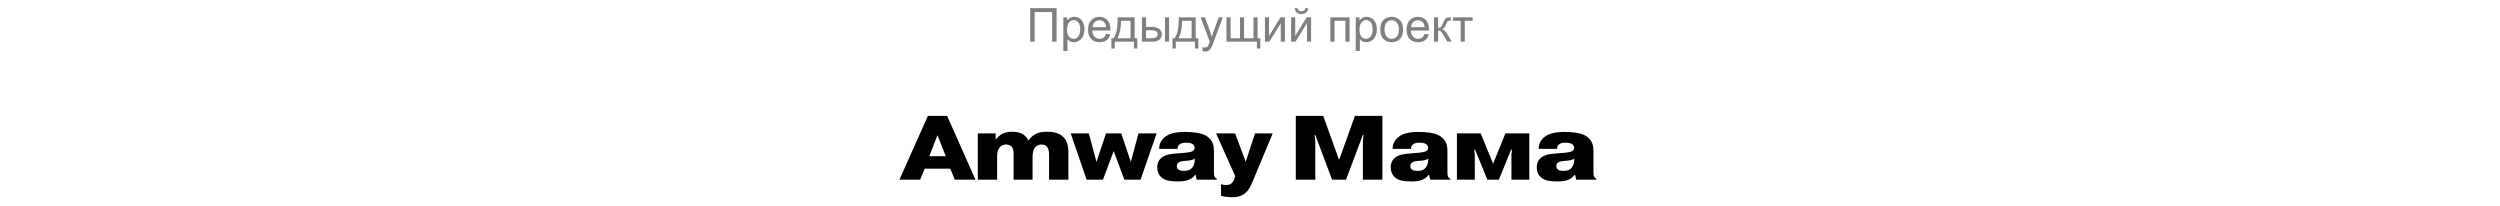 <?xml version="1.0" encoding="UTF-8"?> <svg xmlns="http://www.w3.org/2000/svg" width="960" height="79" viewBox="0 0 960 79" fill="none"> <path opacity="0.5" d="M395.599 3.115H405.732V16H404.019V4.636H397.304V16H395.599V3.115ZM408.316 19.577V6.666H409.758V7.879C410.098 7.404 410.481 7.05 410.909 6.815C411.337 6.575 411.855 6.455 412.465 6.455C413.262 6.455 413.965 6.66 414.574 7.07C415.184 7.48 415.644 8.061 415.954 8.811C416.265 9.555 416.42 10.372 416.42 11.263C416.42 12.218 416.247 13.079 415.901 13.847C415.562 14.608 415.063 15.194 414.407 15.604C413.757 16.009 413.071 16.211 412.351 16.211C411.823 16.211 411.349 16.1 410.927 15.877C410.511 15.654 410.168 15.373 409.898 15.033V19.577H408.316ZM409.749 11.386C409.749 12.587 409.992 13.475 410.479 14.049C410.965 14.623 411.554 14.91 412.245 14.91C412.948 14.91 413.549 14.614 414.047 14.023C414.551 13.425 414.803 12.502 414.803 11.254C414.803 10.065 414.557 9.174 414.064 8.582C413.578 7.99 412.995 7.694 412.315 7.694C411.642 7.694 411.044 8.011 410.522 8.644C410.007 9.271 409.749 10.185 409.749 11.386ZM424.726 12.994L426.36 13.196C426.103 14.151 425.625 14.893 424.928 15.42C424.23 15.947 423.34 16.211 422.256 16.211C420.891 16.211 419.807 15.792 419.004 14.954C418.207 14.11 417.809 12.93 417.809 11.412C417.809 9.842 418.213 8.623 419.021 7.756C419.83 6.889 420.879 6.455 422.168 6.455C423.416 6.455 424.436 6.88 425.227 7.729C426.018 8.579 426.413 9.774 426.413 11.315C426.413 11.409 426.41 11.55 426.404 11.737H419.443C419.502 12.763 419.792 13.548 420.313 14.093C420.835 14.638 421.485 14.91 422.265 14.91C422.845 14.91 423.34 14.758 423.75 14.453C424.16 14.148 424.485 13.662 424.726 12.994ZM419.531 10.437H424.743C424.673 9.651 424.474 9.062 424.146 8.67C423.642 8.061 422.988 7.756 422.186 7.756C421.459 7.756 420.847 7.999 420.349 8.485C419.856 8.972 419.584 9.622 419.531 10.437ZM429.199 6.666H435.703V14.699H436.714V18.645H435.413V16H428.065V18.645H426.765V14.699H427.6C428.713 13.188 429.246 10.51 429.199 6.666ZM430.518 7.976C430.4 11.005 429.932 13.246 429.111 14.699H434.13V7.976H430.518ZM447.349 6.666H448.931V16H447.349V6.666ZM438.498 6.666H440.08V10.313H442.084C443.391 10.313 444.396 10.568 445.099 11.078C445.808 11.582 446.162 12.279 446.162 13.17C446.162 13.949 445.866 14.617 445.274 15.174C444.688 15.725 443.748 16 442.453 16H438.498V6.666ZM440.08 14.699H441.741C442.743 14.699 443.458 14.576 443.886 14.33C444.313 14.084 444.527 13.7 444.527 13.179C444.527 12.774 444.369 12.414 444.053 12.098C443.736 11.781 443.036 11.623 441.952 11.623H440.08V14.699ZM452.648 6.666H459.152V14.699H460.163V18.645H458.862V16H451.515V18.645H450.214V14.699H451.049C452.162 13.188 452.695 10.51 452.648 6.666ZM453.967 7.976C453.85 11.005 453.381 13.246 452.561 14.699H457.579V7.976H453.967ZM461.842 19.595L461.666 18.109C462.012 18.203 462.313 18.25 462.571 18.25C462.923 18.25 463.204 18.191 463.415 18.074C463.626 17.957 463.799 17.793 463.934 17.582C464.033 17.424 464.194 17.031 464.417 16.404C464.446 16.316 464.493 16.188 464.558 16.018L461.016 6.666H462.721L464.663 12.071C464.915 12.757 465.141 13.477 465.34 14.233C465.521 13.507 465.738 12.798 465.99 12.106L467.985 6.666H469.567L466.017 16.158C465.636 17.184 465.34 17.89 465.129 18.276C464.848 18.798 464.525 19.179 464.162 19.419C463.799 19.665 463.365 19.788 462.861 19.788C462.557 19.788 462.217 19.724 461.842 19.595ZM470.965 6.666H472.547V14.699H476.15V6.666H477.732V14.699H481.345V6.666H482.918V14.699H483.964V18.645H482.654V16H470.965V6.666ZM485.73 6.666H487.312V13.785L491.698 6.666H493.403V16H491.821V8.925L487.436 16H485.73V6.666ZM495.785 6.666H497.367V13.785L501.753 6.666H503.458V16H501.876V8.925L497.49 16H495.785V6.666ZM501.278 3.133H502.359C502.271 3.865 502.002 4.428 501.551 4.82C501.105 5.213 500.511 5.409 499.767 5.409C499.017 5.409 498.416 5.216 497.965 4.829C497.52 4.437 497.253 3.871 497.165 3.133H498.246C498.328 3.531 498.489 3.83 498.729 4.029C498.976 4.223 499.304 4.319 499.714 4.319C500.188 4.319 500.546 4.226 500.786 4.038C501.032 3.845 501.196 3.543 501.278 3.133ZM510.858 6.666H518.224V16H516.642V7.976H512.44V16H510.858V6.666ZM520.605 19.577V6.666H522.047V7.879C522.387 7.404 522.771 7.05 523.198 6.815C523.626 6.575 524.145 6.455 524.754 6.455C525.551 6.455 526.254 6.66 526.863 7.07C527.473 7.48 527.933 8.061 528.243 8.811C528.554 9.555 528.709 10.372 528.709 11.263C528.709 12.218 528.536 13.079 528.19 13.847C527.851 14.608 527.353 15.194 526.696 15.604C526.046 16.009 525.36 16.211 524.64 16.211C524.112 16.211 523.638 16.1 523.216 15.877C522.8 15.654 522.457 15.373 522.188 15.033V19.577H520.605ZM522.038 11.386C522.038 12.587 522.281 13.475 522.768 14.049C523.254 14.623 523.843 14.91 524.534 14.91C525.237 14.91 525.838 14.614 526.336 14.023C526.84 13.425 527.092 12.502 527.092 11.254C527.092 10.065 526.846 9.174 526.354 8.582C525.867 7.99 525.284 7.694 524.604 7.694C523.931 7.694 523.333 8.011 522.812 8.644C522.296 9.271 522.038 10.185 522.038 11.386ZM530.036 11.333C530.036 9.604 530.517 8.324 531.478 7.492C532.28 6.801 533.259 6.455 534.413 6.455C535.696 6.455 536.745 6.877 537.56 7.721C538.374 8.559 538.781 9.719 538.781 11.201C538.781 12.402 538.6 13.349 538.236 14.04C537.879 14.726 537.354 15.259 536.663 15.64C535.978 16.02 535.228 16.211 534.413 16.211C533.106 16.211 532.049 15.792 531.24 14.954C530.438 14.116 530.036 12.909 530.036 11.333ZM531.662 11.333C531.662 12.528 531.923 13.425 532.444 14.023C532.966 14.614 533.622 14.91 534.413 14.91C535.198 14.91 535.852 14.611 536.373 14.014C536.895 13.416 537.155 12.505 537.155 11.28C537.155 10.126 536.892 9.253 536.364 8.661C535.843 8.063 535.192 7.765 534.413 7.765C533.622 7.765 532.966 8.061 532.444 8.652C531.923 9.244 531.662 10.138 531.662 11.333ZM547.034 12.994L548.669 13.196C548.411 14.151 547.934 14.893 547.236 15.42C546.539 15.947 545.648 16.211 544.564 16.211C543.199 16.211 542.115 15.792 541.312 14.954C540.516 14.11 540.117 12.93 540.117 11.412C540.117 9.842 540.521 8.623 541.33 7.756C542.139 6.889 543.188 6.455 544.477 6.455C545.725 6.455 546.744 6.88 547.535 7.729C548.326 8.579 548.722 9.774 548.722 11.315C548.722 11.409 548.719 11.55 548.713 11.737H541.752C541.811 12.763 542.101 13.548 542.622 14.093C543.144 14.638 543.794 14.91 544.573 14.91C545.153 14.91 545.648 14.758 546.059 14.453C546.469 14.148 546.794 13.662 547.034 12.994ZM541.84 10.437H547.052C546.981 9.651 546.782 9.062 546.454 8.67C545.95 8.061 545.297 7.756 544.494 7.756C543.768 7.756 543.155 7.999 542.657 8.485C542.165 8.972 541.893 9.622 541.84 10.437ZM550.655 6.666H552.237V10.7C552.741 10.7 553.093 10.604 553.292 10.41C553.497 10.217 553.796 9.654 554.188 8.723C554.499 7.984 554.751 7.498 554.944 7.264C555.138 7.029 555.36 6.871 555.612 6.789C555.864 6.707 556.269 6.666 556.825 6.666H557.142V7.976L556.702 7.967C556.286 7.967 556.02 8.028 555.902 8.151C555.779 8.28 555.592 8.664 555.34 9.303C555.1 9.912 554.88 10.334 554.681 10.568C554.481 10.803 554.174 11.017 553.758 11.21C554.438 11.392 555.105 12.024 555.762 13.108L557.493 16H555.753L554.065 13.108C553.72 12.528 553.418 12.148 553.16 11.966C552.902 11.778 552.595 11.685 552.237 11.685V16H550.655V6.666ZM557.897 6.666H565.482V7.976H562.477V16H560.903V7.976H557.897V6.666Z" fill="black"></path> <path d="M356.871 59.97L359.986 51.885L363.171 59.97H356.871ZM355.086 64.765H364.921L366.636 69H374.581L363.696 44.5H356.311L345.391 69H353.336L355.086 64.765ZM375.472 51.22V69H382.892V60.145C382.892 59.235 382.962 57.485 384.047 56.4C384.607 55.805 385.377 55.49 386.322 55.49C387.197 55.49 387.932 55.805 388.387 56.26C389.192 57.1 389.227 58.43 389.227 59.165V69H396.507V60.32C396.507 59.165 396.647 57.415 397.732 56.33C398.152 55.945 398.852 55.49 399.937 55.49C400.882 55.49 401.512 55.805 401.897 56.19C402.597 56.89 402.842 58.045 402.842 59.41V69H410.262V59.025C410.262 56.855 410.157 54.51 408.372 52.655C406.587 50.87 404.067 50.59 402.177 50.59C400.742 50.59 399.132 50.695 397.557 51.535C396.472 52.095 395.597 52.97 394.897 53.985C394.302 52.62 393.322 51.815 392.482 51.36C391.957 51.08 390.837 50.59 388.632 50.59C387.337 50.59 386.042 50.765 384.677 51.5C383.837 52.025 382.997 52.69 382.332 53.67V51.22H375.472ZM427.658 58.01L431.753 69H437.983L444.143 51.22H437.178L434.238 62.175L430.563 51.22H424.718L421.043 62.175L418.103 51.22H411.138L417.263 69H423.528L427.658 58.01ZM458.803 61.02C458.803 62.665 458.383 63.785 457.718 64.485C456.773 65.5 455.583 65.605 454.638 65.605C453.938 65.605 453.168 65.57 452.643 65.185C452.398 65.045 451.908 64.625 451.908 63.82C451.908 63.12 452.188 62.595 452.748 62.28C453.273 61.965 453.938 61.895 455.023 61.79L456.178 61.685C457.963 61.51 458.558 61.09 458.803 60.845V61.02ZM452.188 57.17C452.153 56.575 452.293 55.91 453.028 55.385C453.693 54.86 454.603 54.79 455.478 54.79C456.493 54.79 457.228 54.93 457.683 55.175C458.628 55.63 458.733 56.4 458.733 56.715C458.733 57.1 458.628 57.66 457.963 58.045C457.298 58.43 456.003 58.535 455.303 58.64L452.363 58.885C450.193 59.06 447.813 59.165 446.098 60.495C445.223 61.195 444.383 62.35 444.383 64.275C444.383 66.48 445.468 67.775 446.448 68.475C447.953 69.49 450.088 69.665 452.328 69.665C453.693 69.665 454.883 69.595 456.108 69.175C457.403 68.72 458.278 68.02 458.943 67.145H459.118L459.538 69H467.273V68.615C466.993 68.51 466.678 68.405 466.433 67.88C466.118 67.285 466.153 66.55 466.153 65.745V58.08C466.153 56.12 465.838 53.81 463.318 52.235C461.253 50.905 457.543 50.66 455.058 50.66C451.278 50.66 449.213 51.36 447.918 52.2C445.678 53.6 445.118 55.63 445.118 57.17H452.188ZM468.867 75.195C470.302 75.58 471.597 75.72 473.102 75.72C474.677 75.72 476.707 75.545 478.492 73.865C479.997 72.43 480.732 70.33 481.467 68.615L488.712 51.22H481.922L478.352 62.105L474.292 51.22H466.977L474.327 67.67L474.082 68.405C473.907 68.965 473.522 69.875 472.997 70.33C472.332 70.995 471.387 71.03 470.722 71.03C470.057 71.03 469.427 70.925 468.867 70.75V75.195ZM511.514 69H516.869L523.344 51.815H523.624L523.344 54.02V69H530.834V44.5H520.299L514.314 61.16H514.104L508.119 44.5H497.584V69H505.074V54.02L504.794 51.815H505.074L511.514 69ZM548.46 61.02C548.46 62.665 548.04 63.785 547.375 64.485C546.43 65.5 545.24 65.605 544.295 65.605C543.595 65.605 542.825 65.57 542.3 65.185C542.055 65.045 541.565 64.625 541.565 63.82C541.565 63.12 541.845 62.595 542.405 62.28C542.93 61.965 543.595 61.895 544.68 61.79L545.835 61.685C547.62 61.51 548.215 61.09 548.46 60.845V61.02ZM541.845 57.17C541.81 56.575 541.95 55.91 542.685 55.385C543.35 54.86 544.26 54.79 545.135 54.79C546.15 54.79 546.885 54.93 547.34 55.175C548.285 55.63 548.39 56.4 548.39 56.715C548.39 57.1 548.285 57.66 547.62 58.045C546.955 58.43 545.66 58.535 544.96 58.64L542.02 58.885C539.85 59.06 537.47 59.165 535.755 60.495C534.88 61.195 534.04 62.35 534.04 64.275C534.04 66.48 535.125 67.775 536.105 68.475C537.61 69.49 539.745 69.665 541.985 69.665C543.35 69.665 544.54 69.595 545.765 69.175C547.06 68.72 547.935 68.02 548.6 67.145H548.775L549.195 69H556.93V68.615C556.65 68.51 556.335 68.405 556.09 67.88C555.775 67.285 555.81 66.55 555.81 65.745V58.08C555.81 56.12 555.495 53.81 552.975 52.235C550.91 50.905 547.2 50.66 544.715 50.66C540.935 50.66 538.87 51.36 537.575 52.2C535.335 53.6 534.775 55.63 534.775 57.17H541.845ZM571.15 69H575.56L580.285 57.45H580.6L580.39 59.445V69H587.25V51.22H578.08L573.355 62.875L568.595 51.22H559.46V69H566.32V59.445L566.11 57.45H566.425L571.15 69ZM604.534 61.02C604.534 62.665 604.114 63.785 603.449 64.485C602.504 65.5 601.314 65.605 600.369 65.605C599.669 65.605 598.899 65.57 598.374 65.185C598.129 65.045 597.639 64.625 597.639 63.82C597.639 63.12 597.919 62.595 598.479 62.28C599.004 61.965 599.669 61.895 600.754 61.79L601.909 61.685C603.694 61.51 604.289 61.09 604.534 60.845V61.02ZM597.919 57.17C597.884 56.575 598.024 55.91 598.759 55.385C599.424 54.86 600.334 54.79 601.209 54.79C602.224 54.79 602.959 54.93 603.414 55.175C604.359 55.63 604.464 56.4 604.464 56.715C604.464 57.1 604.359 57.66 603.694 58.045C603.029 58.43 601.734 58.535 601.034 58.64L598.094 58.885C595.924 59.06 593.544 59.165 591.829 60.495C590.954 61.195 590.114 62.35 590.114 64.275C590.114 66.48 591.199 67.775 592.179 68.475C593.684 69.49 595.819 69.665 598.059 69.665C599.424 69.665 600.614 69.595 601.839 69.175C603.134 68.72 604.009 68.02 604.674 67.145H604.849L605.269 69H613.004V68.615C612.724 68.51 612.409 68.405 612.164 67.88C611.849 67.285 611.884 66.55 611.884 65.745V58.08C611.884 56.12 611.569 53.81 609.049 52.235C606.984 50.905 603.274 50.66 600.789 50.66C597.009 50.66 594.944 51.36 593.649 52.2C591.409 53.6 590.849 55.63 590.849 57.17H597.919Z" fill="black"></path> </svg> 